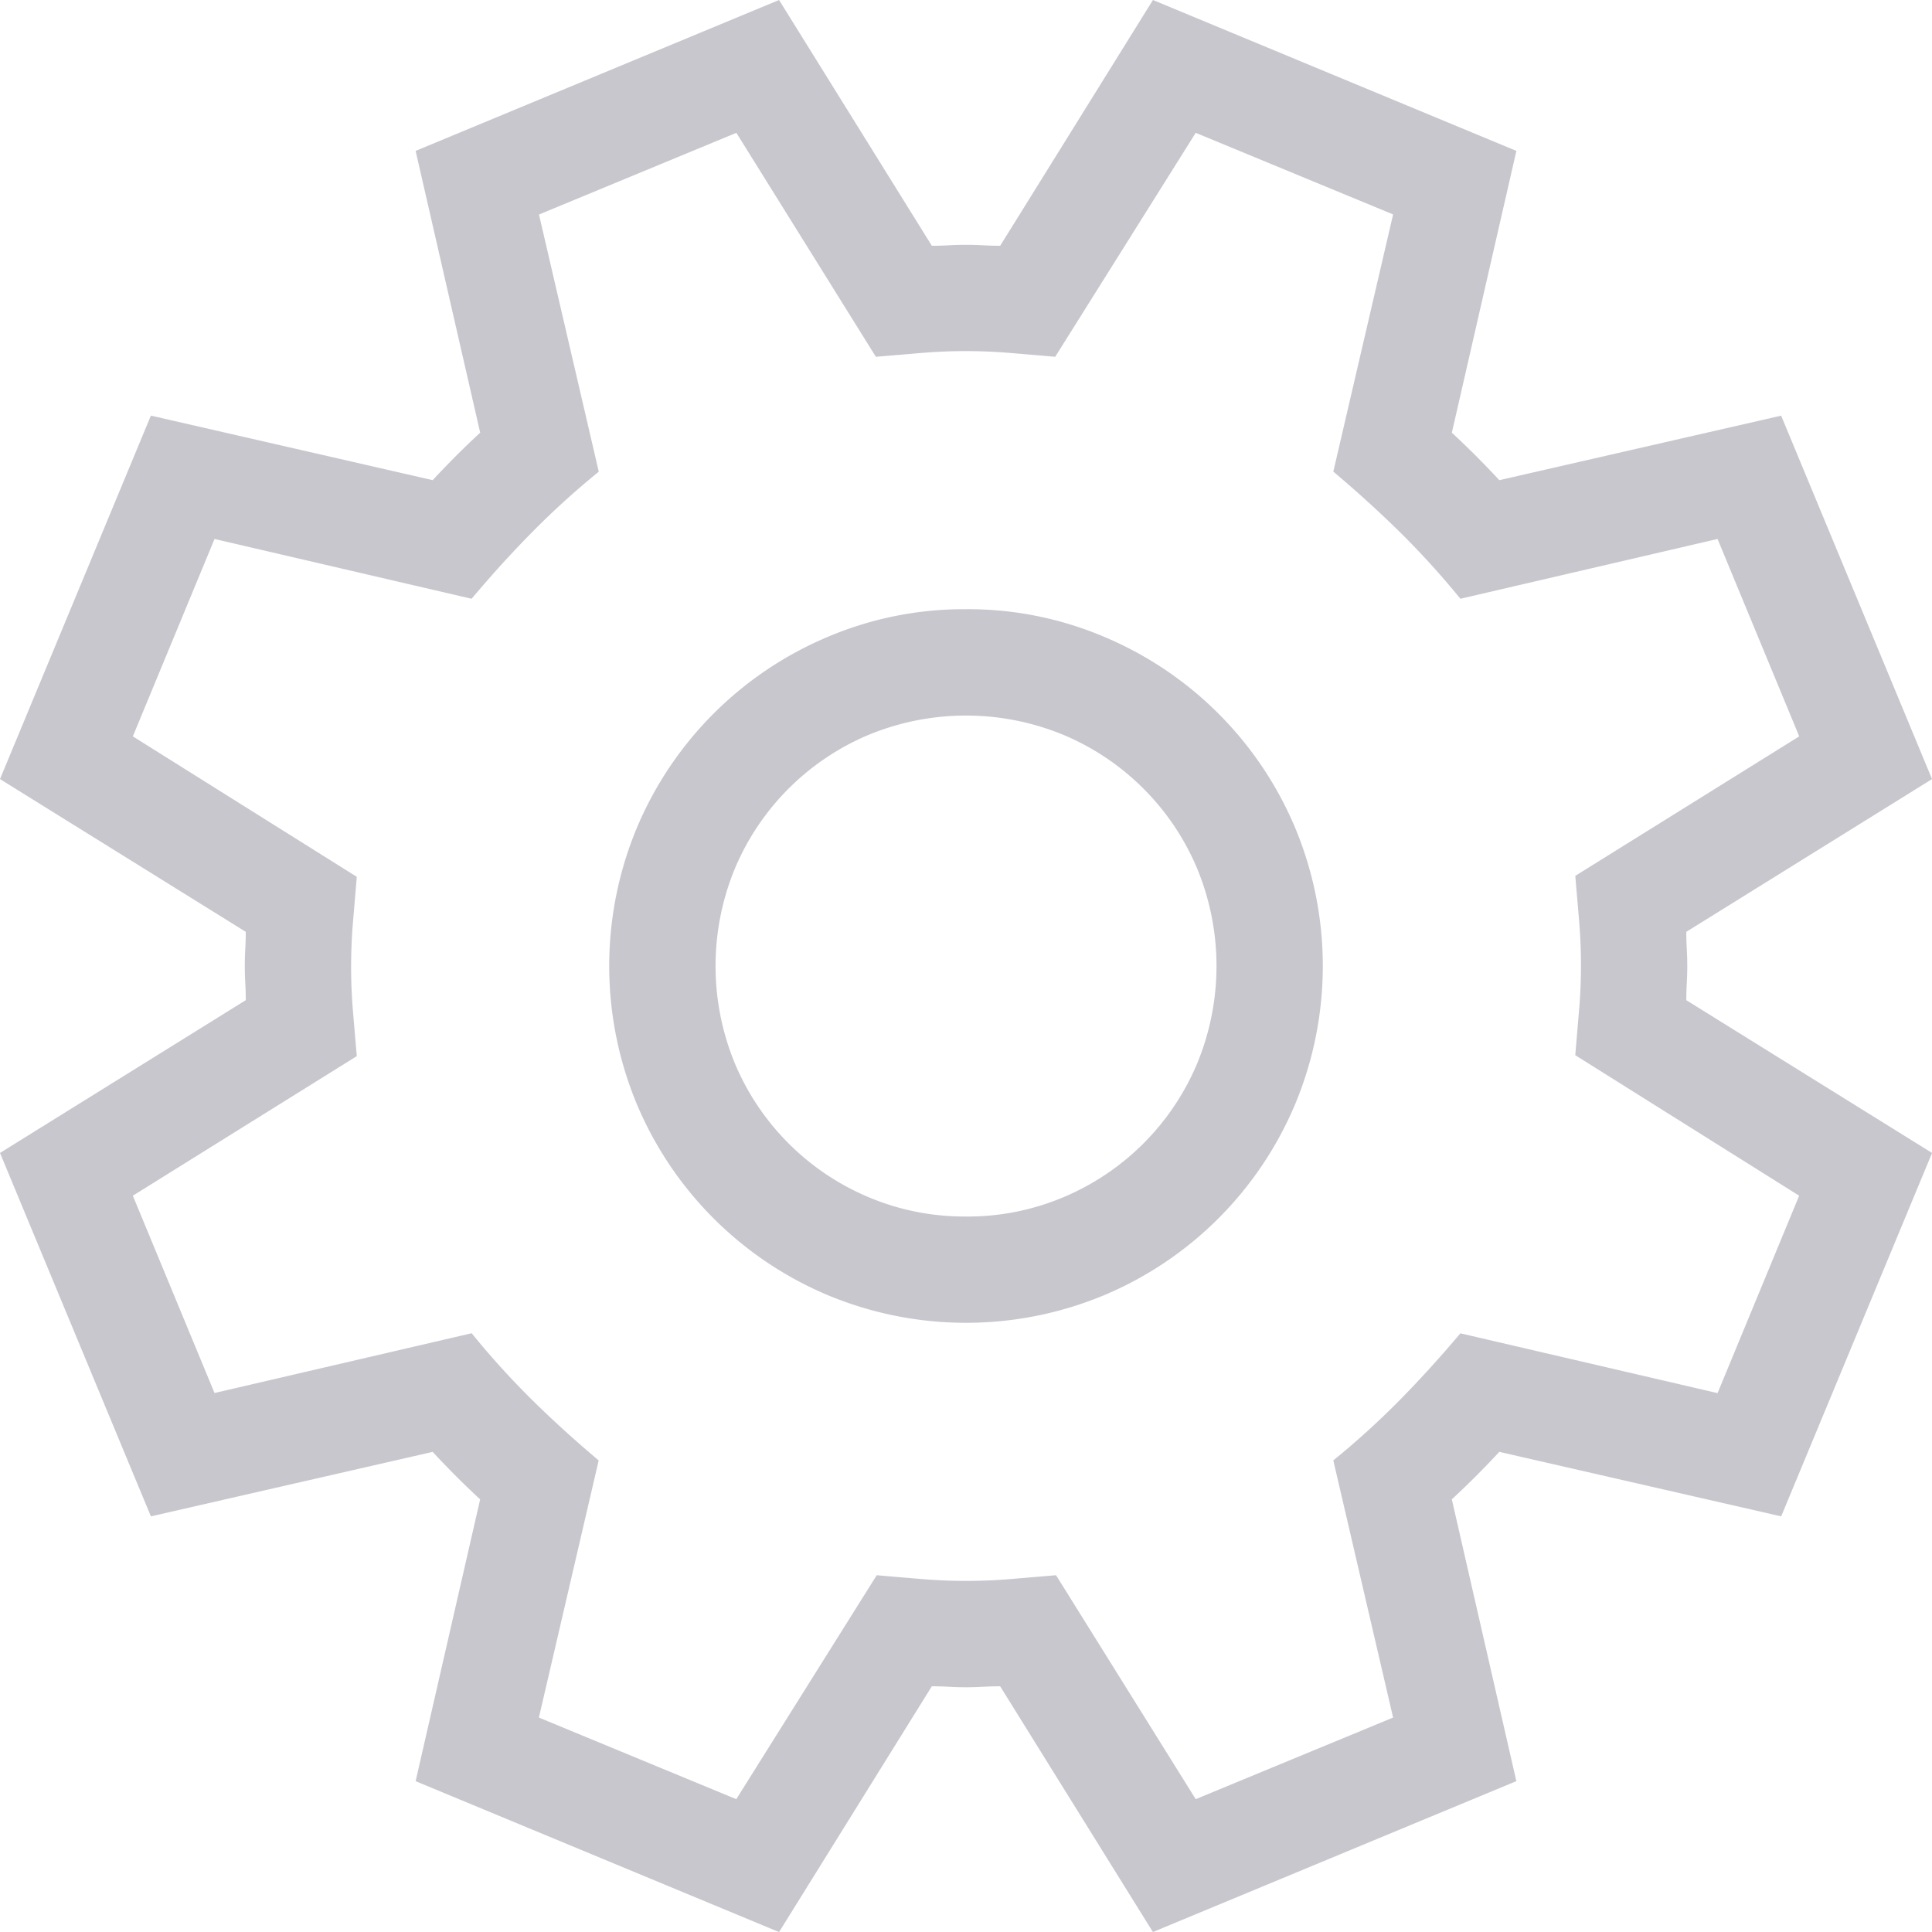 <svg xmlns="http://www.w3.org/2000/svg" xmlns:xlink="http://www.w3.org/1999/xlink" width="109.873" height="109.873" viewBox="0 0 109.873 109.873">
  <defs>
    <clipPath id="clip-path">
      <rect id="Rectángulo_143" data-name="Rectángulo 143" width="109.873" height="109.873" fill="#242038"/>
    </clipPath>
  </defs>
  <g id="gear_icon_2" opacity="0.25" clip-path="url(#clip-path)">
    <path id="Configurator_icon" d="M95.9,52.994c0,.324.009.648.028.971s.027.648.027.972-.01.648-.027.971-.028.648-.028.972l13.977,8.688-8.581,20.668L85.265,82.567q-1.295,1.4-2.7,2.7l3.67,16.027-20.669,8.581L56.879,95.9c-.324,0-.648.01-.971.027s-.648.028-.972.028-.648-.009-.972-.028-.647-.027-.971-.027l-8.688,13.977-20.669-8.581,3.67-16.027q-1.4-1.295-2.7-2.7L8.581,86.236,0,65.568l13.977-8.688q0-.486-.028-.972t-.027-.971q0-.486.027-.972t.028-.971L0,44.306,8.581,23.636l16.027,3.67q1.295-1.4,2.7-2.7L23.636,8.581,44.306,0l8.688,13.977c.324,0,.648-.009.971-.028s.648-.027.972-.027.648.01.972.027.647.028.971.028L65.568,0,86.237,8.581l-3.67,16.027q1.4,1.295,2.7,2.7l16.027-3.67,8.581,20.669Zm-6.314,7.015q.107-1.295.216-2.563t.108-2.564q0-1.241-.108-2.536t-.216-2.536l12.736-7.933L97.677,30.652l-14.624,3.4a47.1,47.1,0,0,0-3.427-3.778q-1.754-1.726-3.8-3.454l3.4-14.625L68,7.554,60.009,20.291q-1.242-.109-2.536-.216t-2.536-.108q-1.295,0-2.563.108t-2.564.216L41.877,7.554,30.652,12.2l3.4,14.625a46.937,46.937,0,0,0-3.778,3.427Q28.546,32,26.82,34.052L12.2,30.652,7.555,41.877l12.736,7.987q-.109,1.295-.216,2.563t-.108,2.564q0,1.242.108,2.536t.216,2.536L7.555,68,12.2,79.221l14.624-3.4A46.582,46.582,0,0,0,30.247,79.6q1.752,1.728,3.8,3.454l-3.4,14.624,11.225,4.641,7.987-12.736q1.24.109,2.536.216t2.536.108q1.295,0,2.563-.108l2.564-.216L68,102.318l11.225-4.641-3.4-14.624A46.9,46.9,0,0,0,79.6,79.626q1.726-1.754,3.454-3.8l14.624,3.4L102.318,68ZM54.937,34.645a19.791,19.791,0,0,1,7.906,1.592A20.312,20.312,0,0,1,73.636,47.03a20.426,20.426,0,0,1,0,15.812A20.321,20.321,0,0,1,62.843,73.636a20.426,20.426,0,0,1-15.812,0A20.321,20.321,0,0,1,36.238,62.843a20.426,20.426,0,0,1,0-15.812A20.312,20.312,0,0,1,47.03,36.238a19.788,19.788,0,0,1,7.906-1.592m0,34.538a14.008,14.008,0,0,0,5.558-1.106,14.217,14.217,0,0,0,7.582-7.582,14.519,14.519,0,0,0,0-11.117A14.217,14.217,0,0,0,60.495,41.8a14.519,14.519,0,0,0-11.117,0A14.217,14.217,0,0,0,41.8,49.378a14.519,14.519,0,0,0,0,11.117,14.217,14.217,0,0,0,7.582,7.582,14,14,0,0,0,5.558,1.106" transform="translate(0 0)" fill="#242038"/>
  </g>
</svg>
